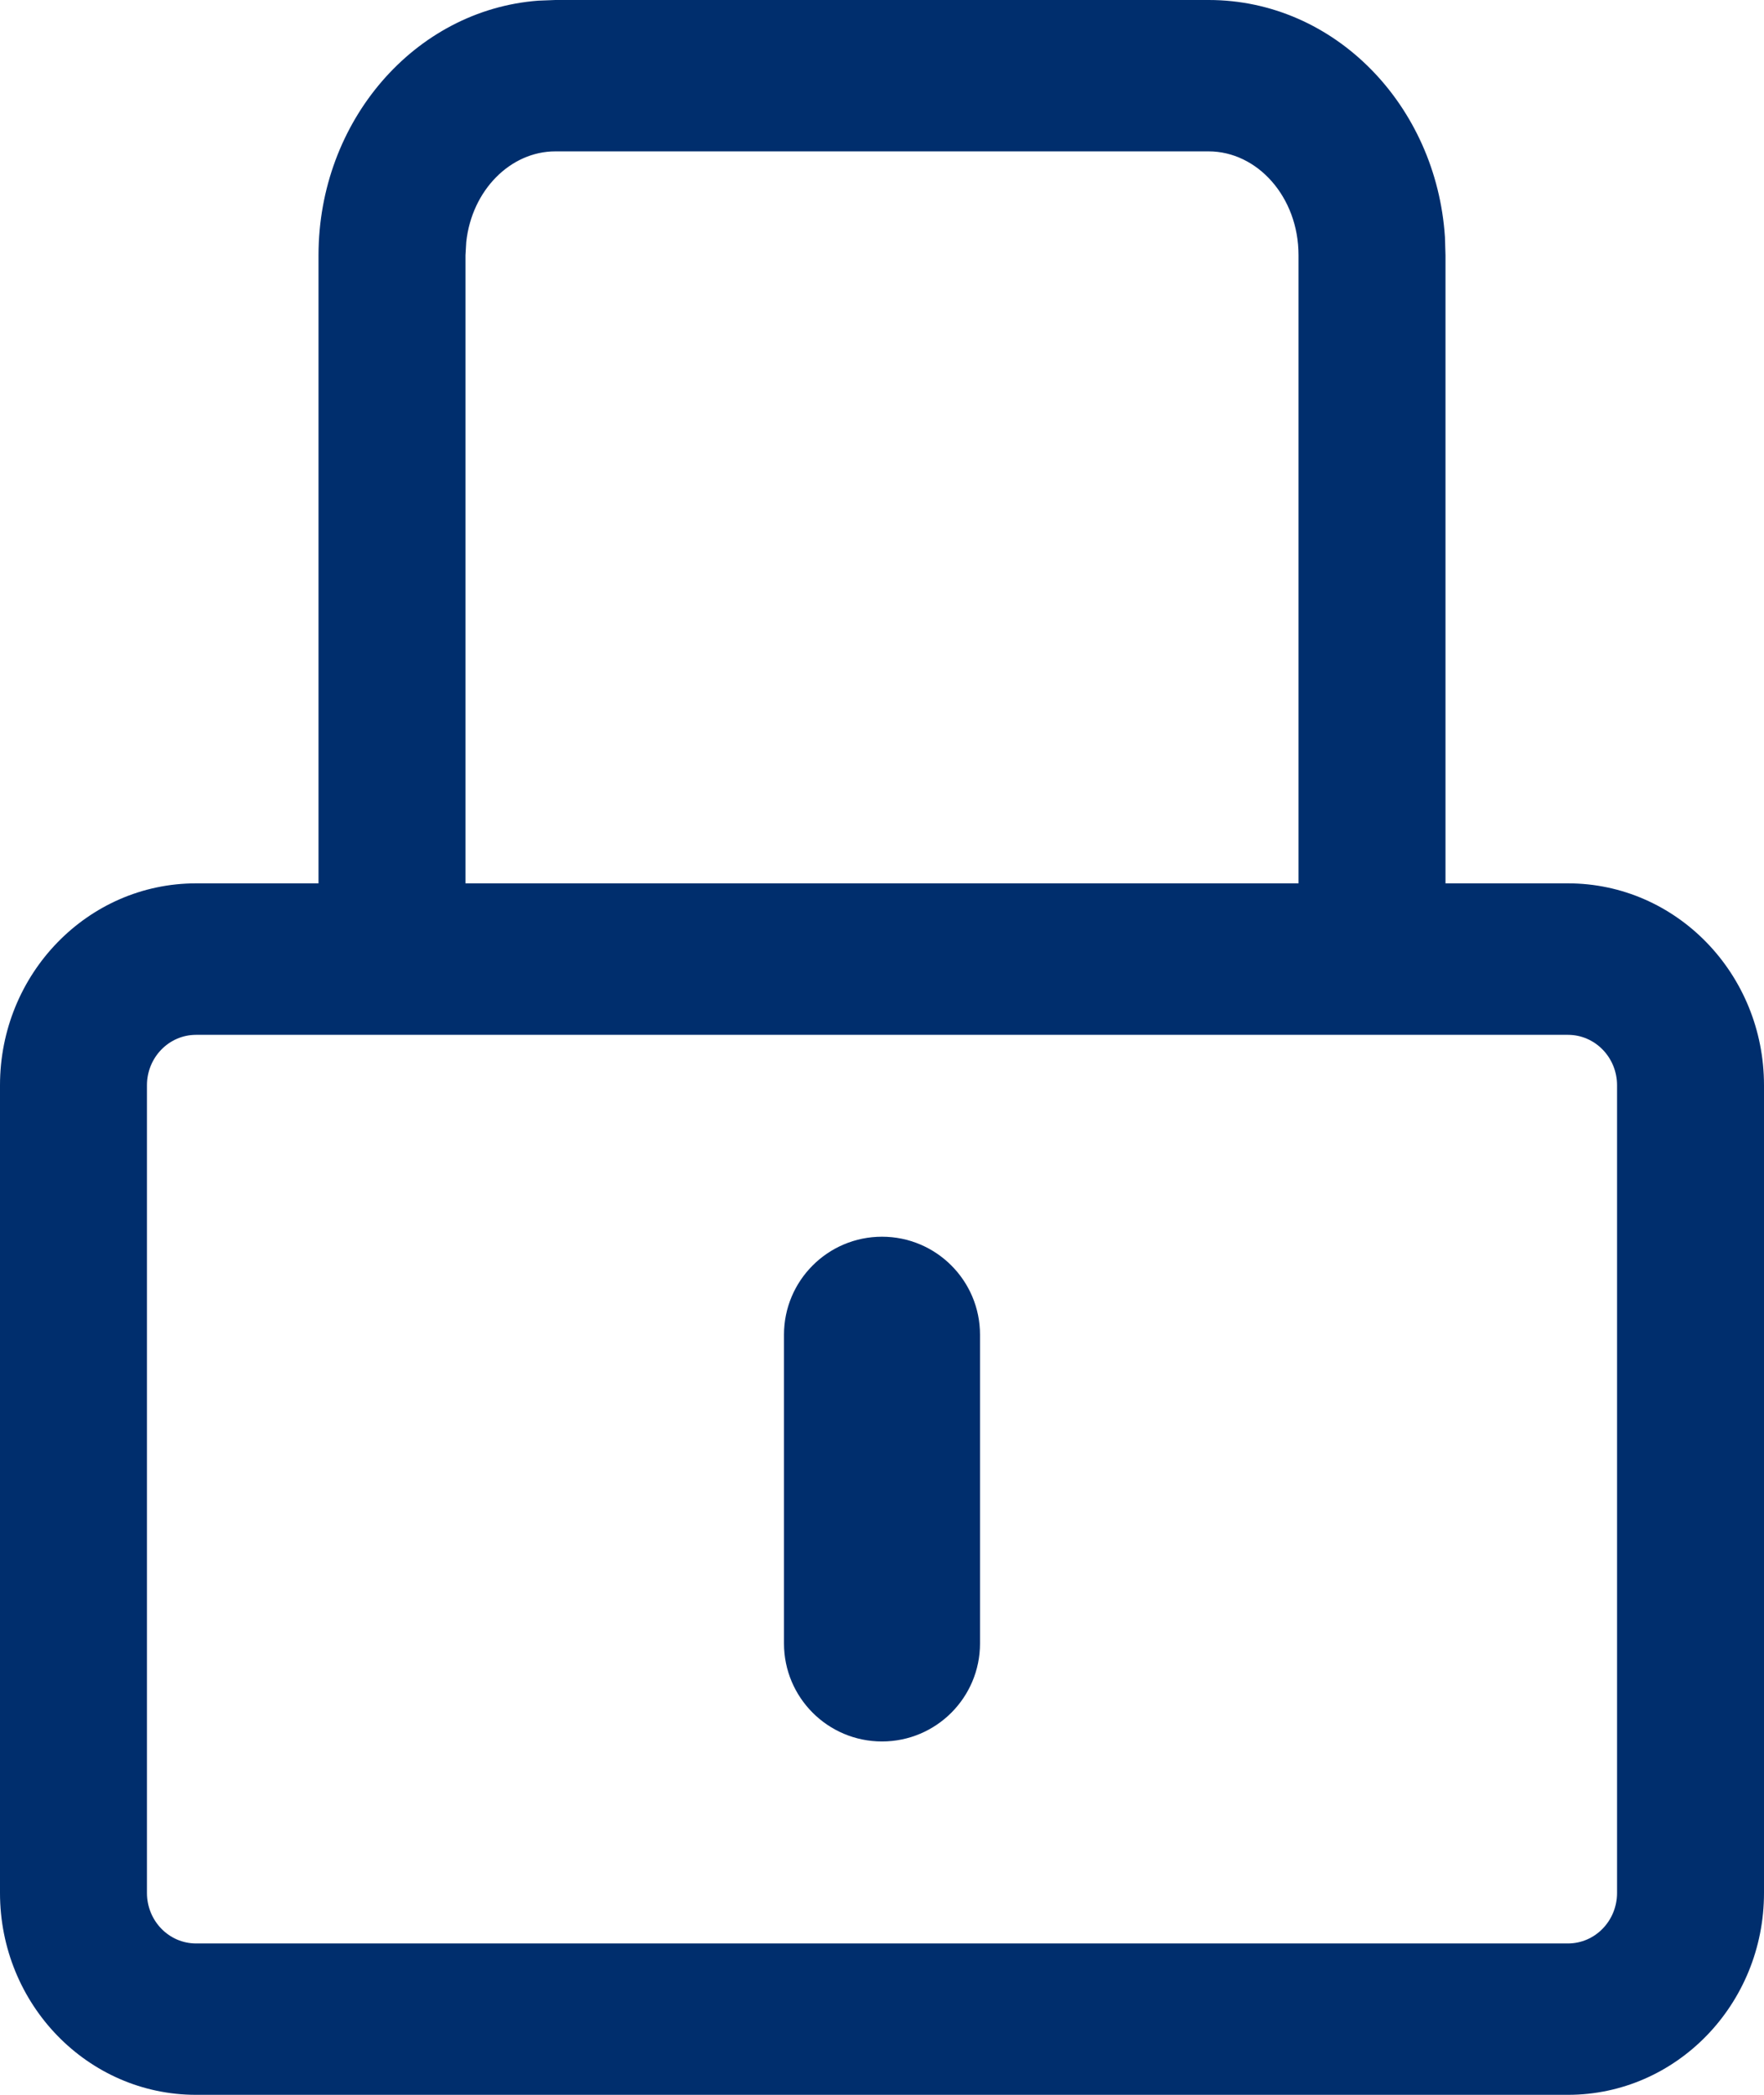 <?xml version="1.0" encoding="UTF-8"?>
<svg width="16px" height="19px" viewBox="0 0 16 19" version="1.1" xmlns="http://www.w3.org/2000/svg" xmlns:xlink="http://www.w3.org/1999/xlink">
    <!-- Generator: sketchtool 60.1 (101010) - https://sketch.com -->
    <title>E0C45B7B-85A4-4227-A873-82CDA569FA37</title>
    <desc>Created with sketchtool.</desc>
    <g id="UI-KIT" stroke="none" stroke-width="1" fill="none" fill-rule="evenodd">
        <g id="UI-kit" transform="translate(-836, -4009)" fill="#002e6d">
            <g id="atoms/ico/24/ico_add-atoms/ico/24px/ico_saved-trz" transform="translate(832, 4006)">
                <path d="M14.963,3 C16.107,3 17.028,3.957 17.106,5.15 L17.111,5.315 L17.111,11.012 L18.222,11.012 C19.204,11.012 20,11.832 20,12.843 L20,20.169 C20,21.18 19.204,22 18.222,22 L5.778,22 C4.796,22 4,21.18 4,20.169 L4,12.843 C4,11.832 4.796,11.012 5.778,11.012 L6.889,11.012 L6.889,5.315 C6.889,4.101 7.76,3.091 8.882,3.006 L9.037,3 L14.963,3 Z M18.222,12.386 L5.778,12.386 C5.532,12.386 5.333,12.591 5.333,12.843 L5.333,20.169 C5.333,20.422 5.532,20.627 5.778,20.627 L18.222,20.627 C18.468,20.627 18.667,20.422 18.667,20.169 L18.667,12.843 C18.667,12.591 18.468,12.386 18.222,12.386 Z M12,14.217 C12.491,14.217 12.889,14.615 12.889,15.106 L12.889,17.906 C12.889,18.397 12.491,18.795 12,18.795 C11.509,18.795 11.111,18.397 11.111,17.906 L11.111,15.106 C11.111,14.615 11.509,14.217 12,14.217 Z M14.963,4.373 L9.037,4.373 C8.631,4.373 8.28,4.724 8.229,5.195 L8.222,5.315 L8.222,11.012 L15.778,11.012 L15.778,5.315 C15.778,4.785 15.403,4.373 14.963,4.373 Z" id="Combined-Shape"></path>
            </g>
        </g>
    </g>
</svg>